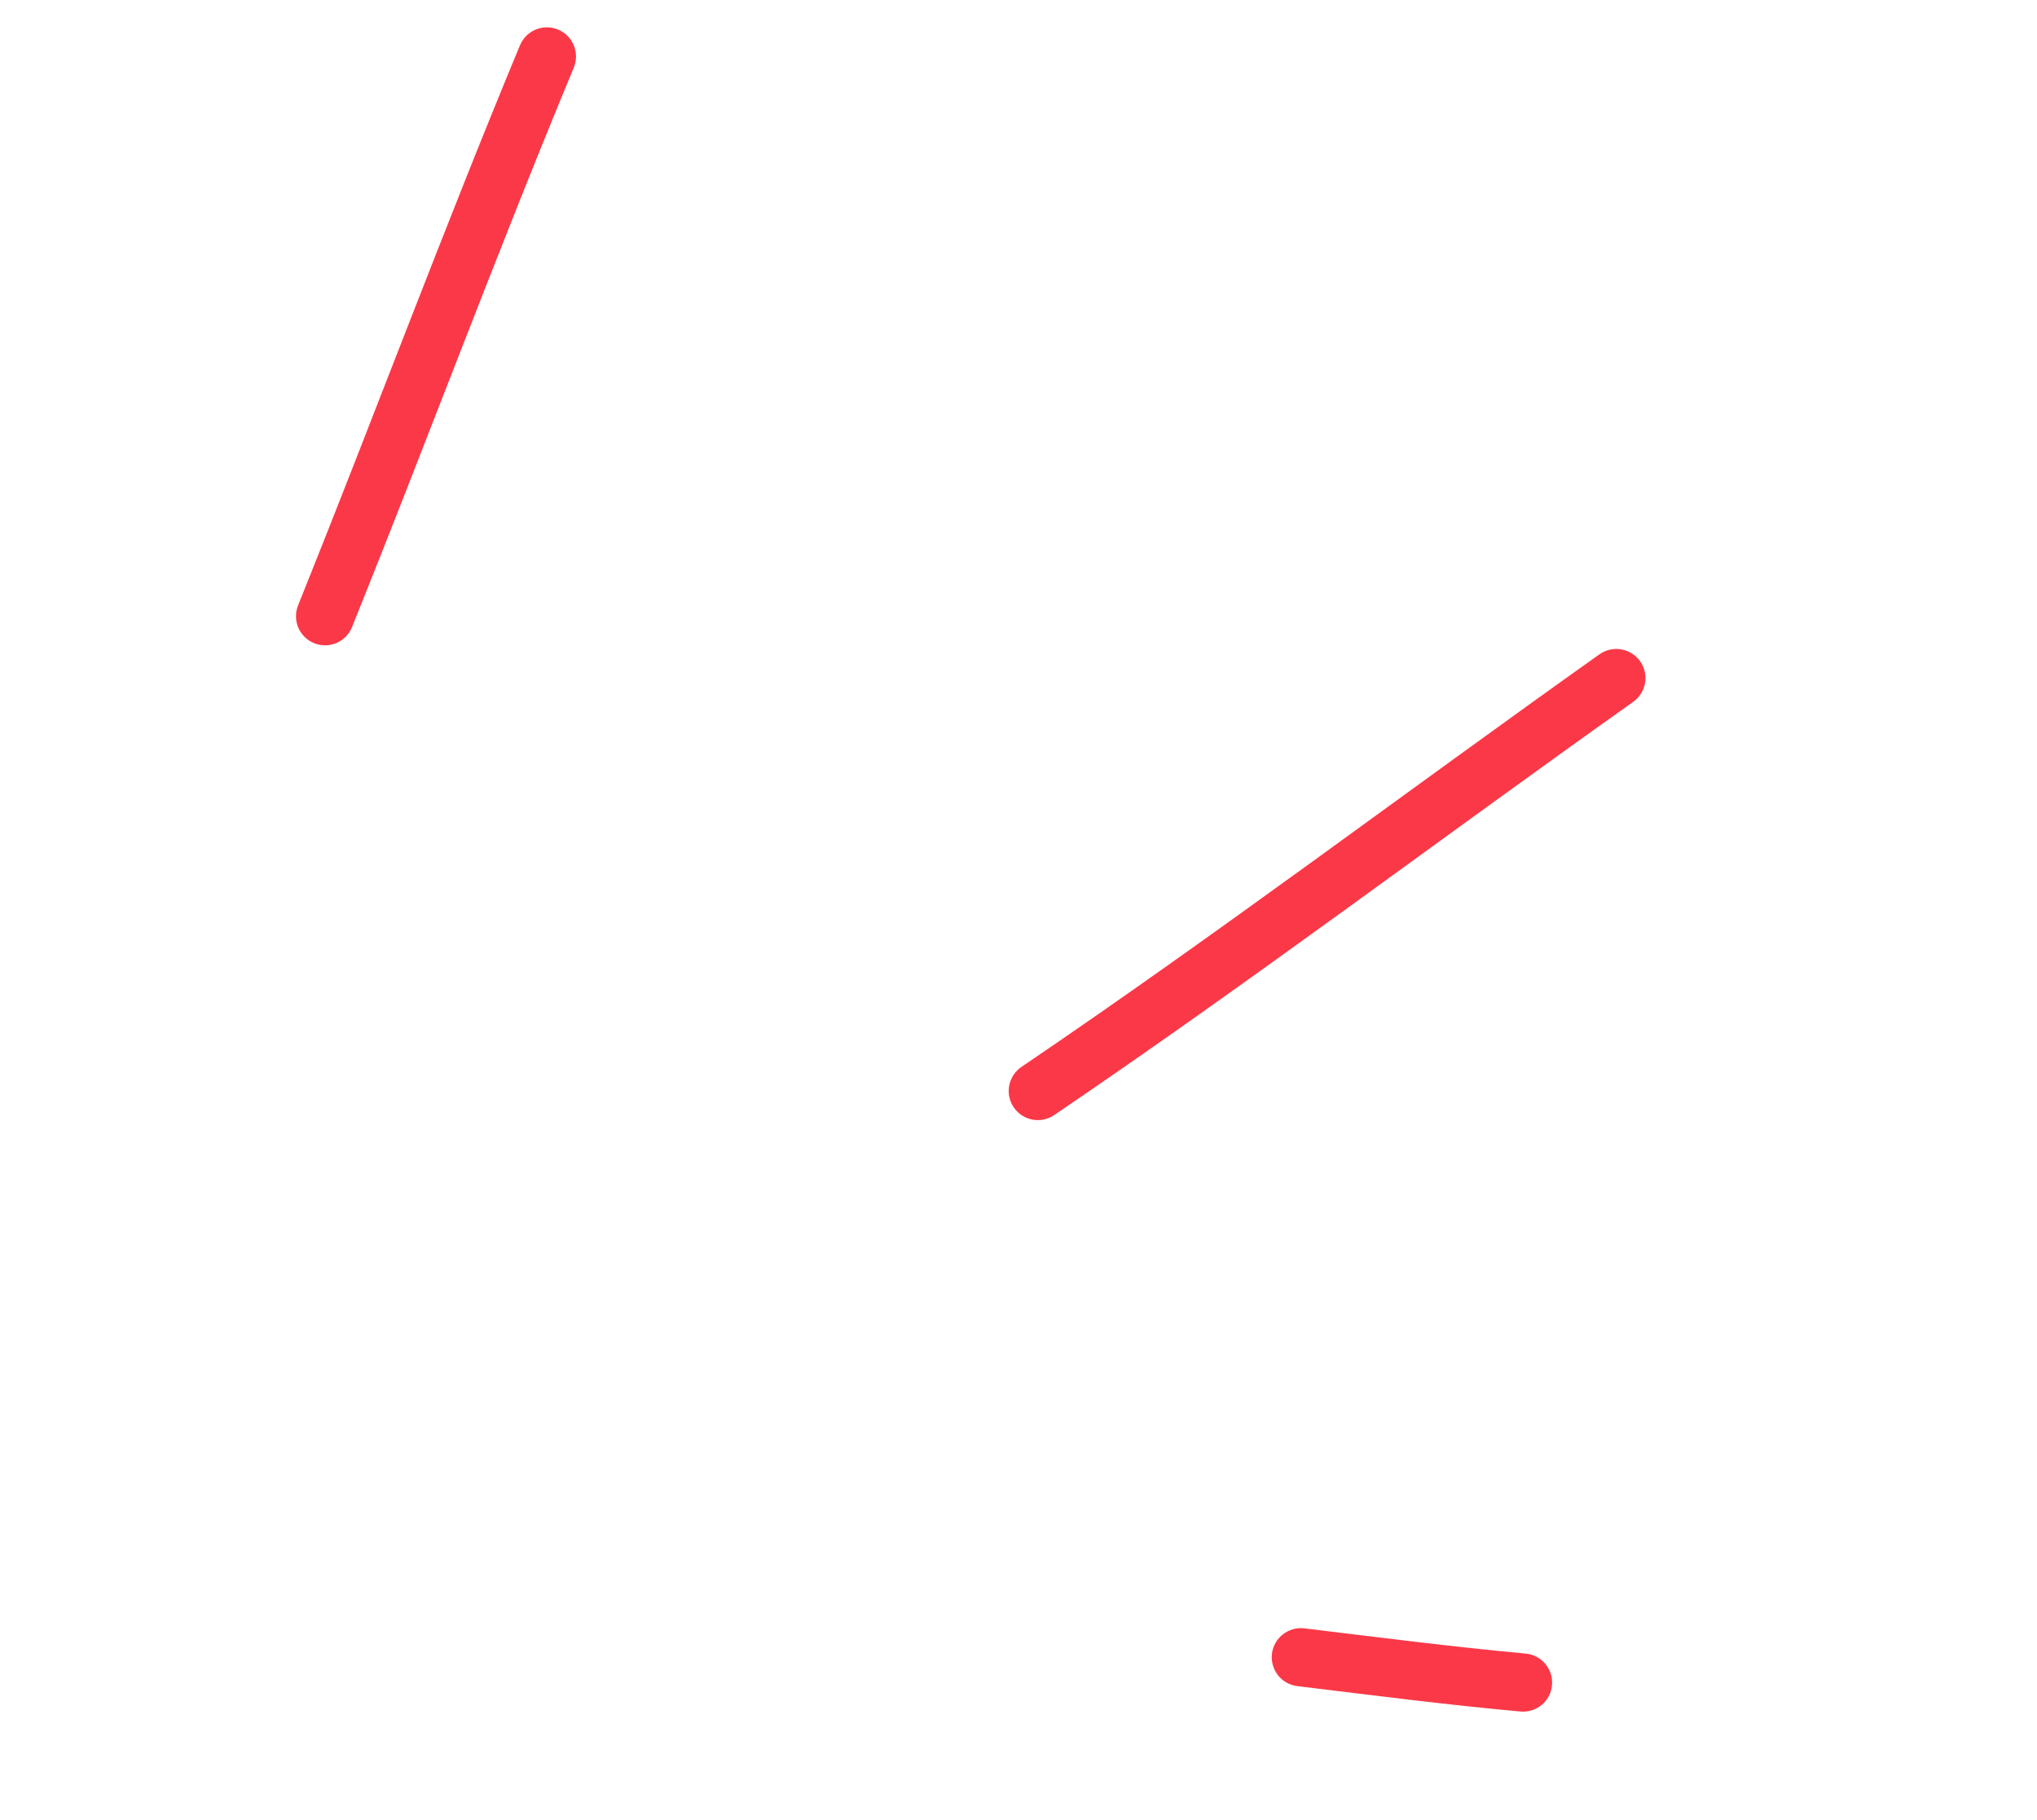 <svg width="94" height="84" viewBox="0 0 94 84" fill="none" xmlns="http://www.w3.org/2000/svg">
<path fill-rule="evenodd" clip-rule="evenodd" d="M59.87 77.82C63.309 78.236 66.707 78.677 70.156 78.991C70.898 79.062 71.551 78.52 71.618 77.783C71.689 77.041 71.143 76.386 70.406 76.318C66.976 76.002 63.606 75.566 60.191 75.153C59.453 75.066 58.785 75.592 58.696 76.323C58.609 77.061 59.132 77.734 59.87 77.82Z" fill="#FB3847"/>
<path fill-rule="evenodd" clip-rule="evenodd" d="M48.645 51.465C57.704 45.322 66.446 38.724 75.367 32.392C75.972 31.96 76.113 31.122 75.686 30.52C75.254 29.914 74.419 29.769 73.809 30.198C64.905 36.523 56.181 43.112 47.138 49.24C46.522 49.659 46.364 50.493 46.779 51.106C47.198 51.723 48.032 51.88 48.645 51.465Z" fill="#FB3847"/>
<path fill-rule="evenodd" clip-rule="evenodd" d="M16.247 28.939C19.704 20.356 22.926 11.663 26.479 3.12C26.76 2.435 26.436 1.651 25.754 1.366C25.068 1.078 24.281 1.406 23.996 2.088C20.442 10.644 17.214 19.346 13.756 27.94C13.48 28.627 13.811 29.41 14.498 29.686C15.19 29.965 15.968 29.631 16.247 28.939Z" fill="#FB3847"/>
</svg>
